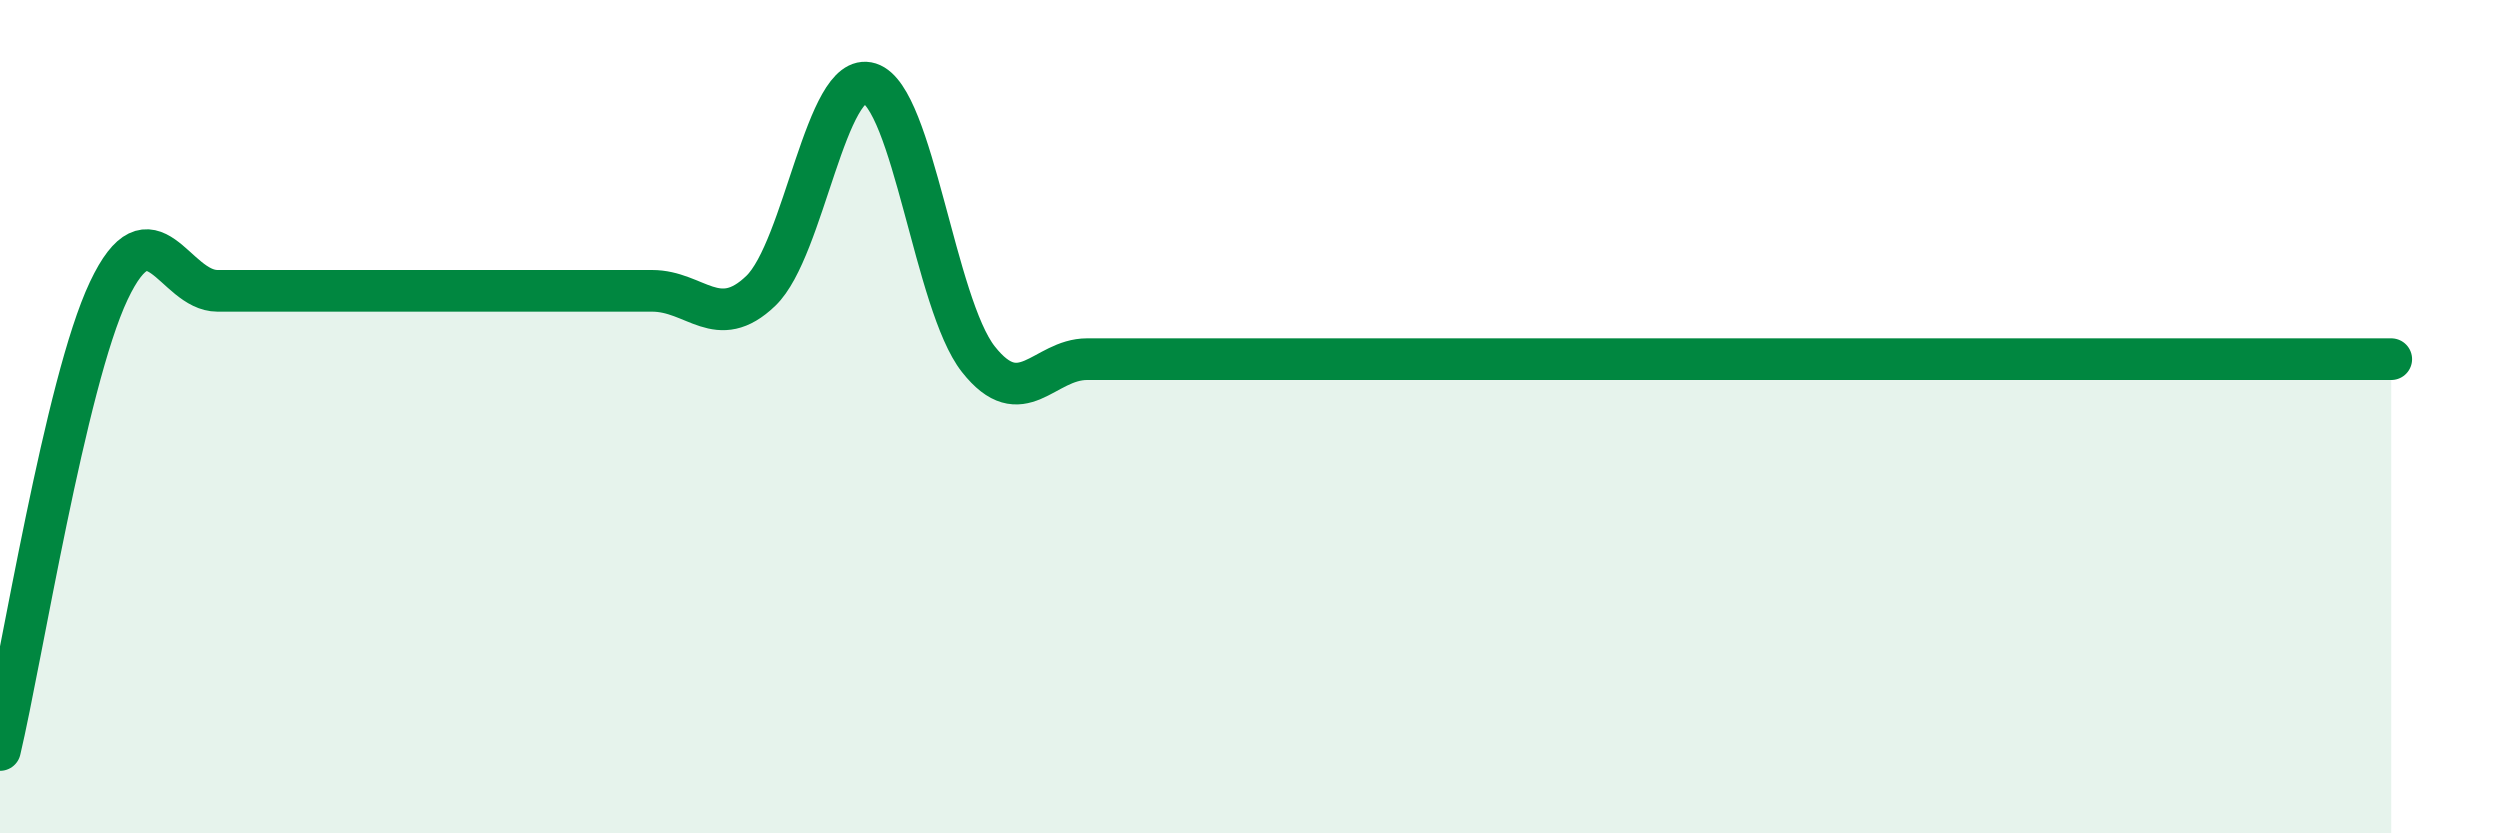 
    <svg width="60" height="20" viewBox="0 0 60 20" xmlns="http://www.w3.org/2000/svg">
      <path
        d="M 0,18 C 0.52,15.8 1.57,9.18 2.61,6.98 C 3.65,4.78 4.18,6.98 5.22,6.98 C 6.26,6.98 6.79,6.98 7.83,6.98 C 8.87,6.98 9.39,6.98 10.43,6.98 C 11.47,6.98 12,6.98 13.04,6.98 C 14.08,6.98 14.61,6.98 15.65,6.98 C 16.69,6.98 17.22,7.98 18.26,6.98 C 19.3,5.98 19.83,1.67 20.87,2 C 21.91,2.33 22.44,7.3 23.48,8.62 C 24.52,9.94 25.05,8.62 26.09,8.62 C 27.13,8.62 27.66,8.62 28.7,8.62 C 29.74,8.62 30.26,8.62 31.3,8.62 C 32.34,8.62 32.87,8.62 33.91,8.62 C 34.95,8.62 35.48,8.62 36.52,8.62 C 37.56,8.62 38.09,8.62 39.13,8.62 C 40.17,8.62 40.7,8.62 41.74,8.62 C 42.78,8.62 43.31,8.62 44.35,8.62 C 45.39,8.62 45.92,8.62 46.96,8.62 C 48,8.62 48.53,8.62 49.57,8.62 C 50.61,8.62 51.13,8.62 52.17,8.62 C 53.21,8.62 53.74,8.62 54.78,8.62 C 55.82,8.62 56.87,8.62 57.39,8.62L57.39 20L0 20Z"
        fill="#008740"
        opacity="0.1"
        stroke-linecap="round"
        stroke-linejoin="round"
      />
      <path
        d="M 0,18 C 0.52,15.8 1.57,9.18 2.61,6.98 C 3.65,4.78 4.18,6.98 5.22,6.98 C 6.26,6.98 6.79,6.98 7.83,6.98 C 8.87,6.98 9.39,6.98 10.43,6.98 C 11.47,6.98 12,6.98 13.04,6.98 C 14.08,6.98 14.61,6.98 15.65,6.98 C 16.69,6.98 17.22,7.98 18.26,6.98 C 19.3,5.98 19.83,1.67 20.87,2 C 21.91,2.33 22.44,7.3 23.48,8.62 C 24.52,9.94 25.05,8.62 26.09,8.62 C 27.13,8.62 27.66,8.62 28.7,8.62 C 29.74,8.62 30.26,8.62 31.3,8.62 C 32.34,8.62 32.87,8.62 33.91,8.62 C 34.95,8.62 35.48,8.62 36.52,8.62 C 37.56,8.62 38.09,8.62 39.13,8.62 C 40.17,8.62 40.7,8.62 41.74,8.62 C 42.78,8.62 43.31,8.62 44.35,8.62 C 45.39,8.62 45.92,8.62 46.96,8.62 C 48,8.62 48.53,8.62 49.57,8.62 C 50.61,8.62 51.13,8.62 52.17,8.62 C 53.21,8.62 53.74,8.62 54.78,8.62 C 55.82,8.62 56.87,8.62 57.39,8.62"
        stroke="#008740"
        stroke-width="1"
        fill="none"
        stroke-linecap="round"
        stroke-linejoin="round"
      />
    </svg>
  